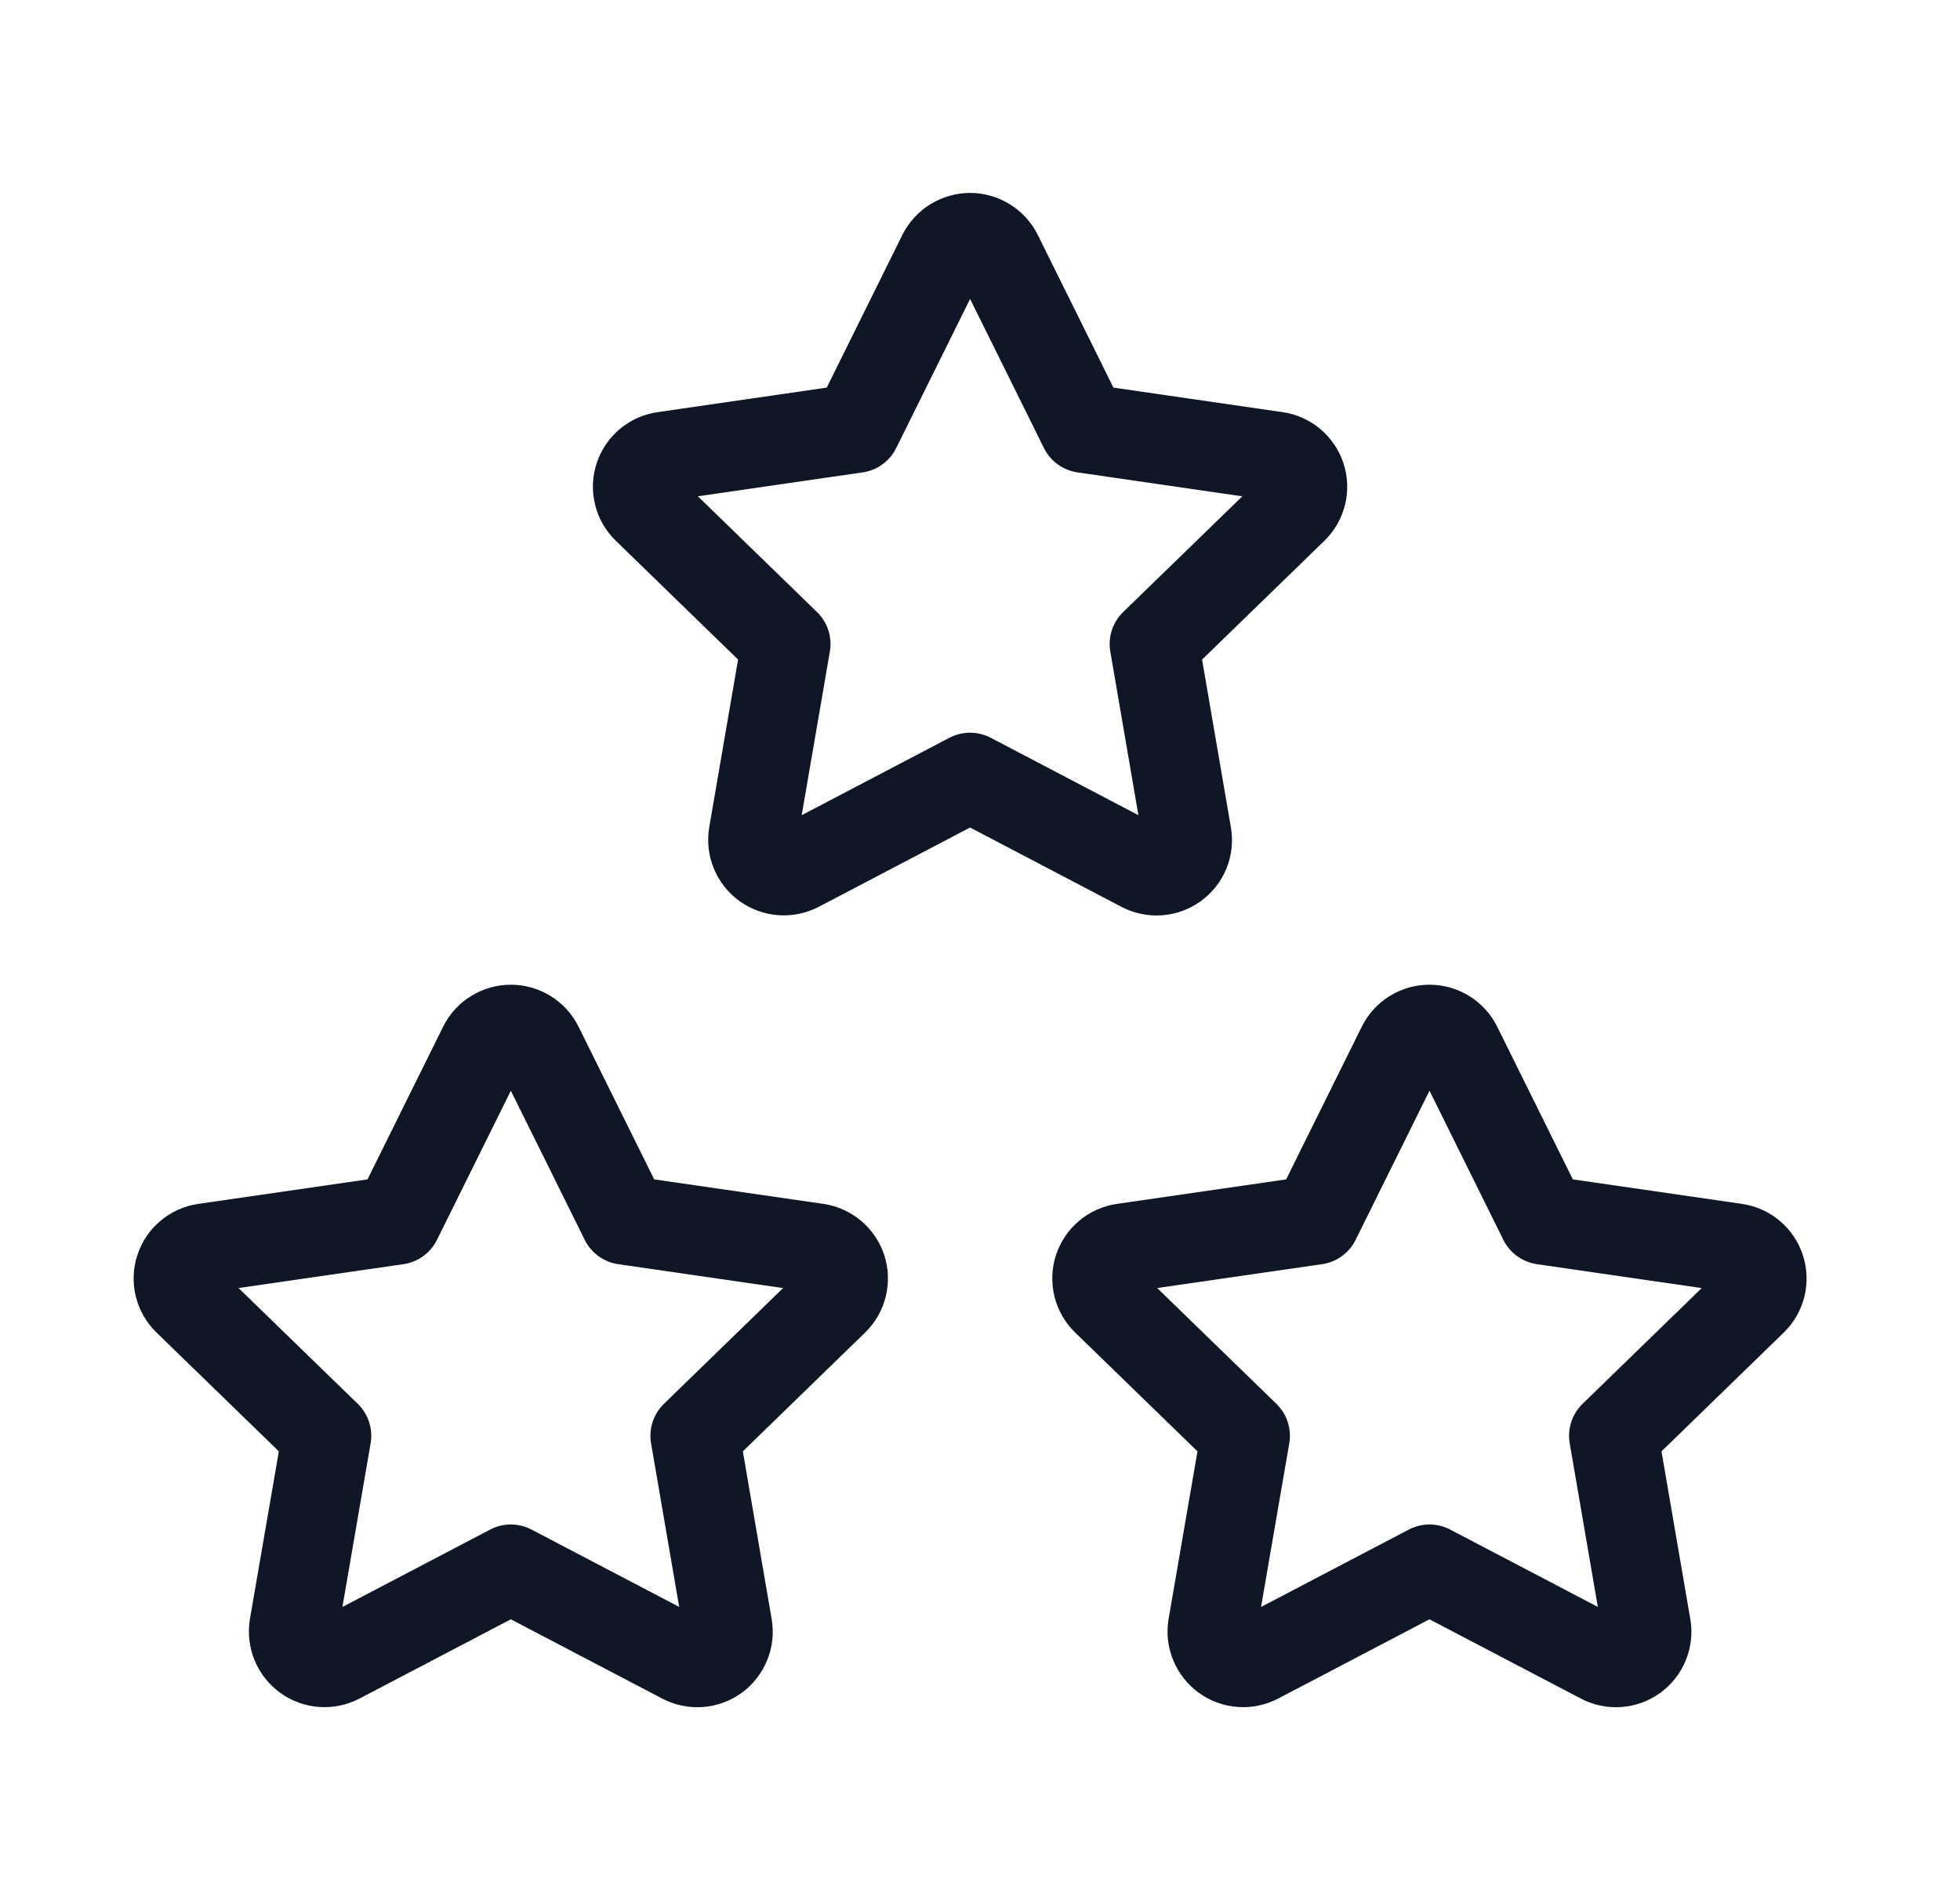 <svg width="33" height="32" viewBox="0 0 33 32" fill="none" xmlns="http://www.w3.org/2000/svg">
<g clip-path="url(#clip0_3207_2874)">
<path d="M24.068 26.423L21.172 27.94C21.086 27.985 20.989 28.005 20.892 27.998C20.796 27.991 20.703 27.957 20.624 27.9C20.546 27.843 20.485 27.766 20.448 27.677C20.41 27.587 20.399 27.489 20.414 27.393L20.968 24.179L18.625 21.903C18.555 21.835 18.506 21.749 18.482 21.655C18.459 21.56 18.462 21.461 18.492 21.369C18.523 21.276 18.578 21.194 18.653 21.132C18.727 21.07 18.818 21.029 18.914 21.016L22.152 20.547L23.6 17.623C23.643 17.536 23.71 17.462 23.792 17.411C23.875 17.36 23.97 17.333 24.068 17.333C24.165 17.333 24.26 17.36 24.343 17.411C24.426 17.462 24.492 17.536 24.536 17.623L25.984 20.547L29.221 21.016C29.317 21.03 29.407 21.07 29.482 21.133C29.556 21.195 29.611 21.277 29.641 21.369C29.671 21.462 29.675 21.561 29.652 21.655C29.629 21.749 29.58 21.835 29.51 21.903L27.168 24.179L27.72 27.392C27.736 27.488 27.726 27.586 27.689 27.676C27.652 27.767 27.591 27.845 27.512 27.902C27.434 27.959 27.34 27.992 27.244 27.999C27.146 28.006 27.049 27.985 26.964 27.94L24.068 26.423Z" stroke="#0F1626" stroke-width="1.5" stroke-linecap="round" stroke-linejoin="round"/>
<path d="M8.601 26.423L5.705 27.94C5.619 27.985 5.522 28.005 5.426 27.998C5.329 27.991 5.236 27.957 5.158 27.9C5.079 27.843 5.018 27.766 4.981 27.677C4.944 27.587 4.932 27.489 4.947 27.393L5.501 24.179L3.158 21.903C3.088 21.835 3.039 21.749 3.015 21.655C2.992 21.56 2.995 21.461 3.026 21.369C3.056 21.276 3.111 21.194 3.186 21.132C3.261 21.07 3.351 21.029 3.447 21.016L6.685 20.547L8.133 17.623C8.176 17.536 8.243 17.462 8.326 17.411C8.408 17.36 8.504 17.333 8.601 17.333C8.698 17.333 8.793 17.36 8.876 17.411C8.959 17.462 9.026 17.536 9.069 17.623L10.517 20.547L13.754 21.016C13.85 21.03 13.941 21.07 14.015 21.133C14.089 21.195 14.144 21.277 14.175 21.369C14.205 21.462 14.208 21.561 14.185 21.655C14.162 21.749 14.113 21.835 14.043 21.903L11.701 24.179L12.253 27.392C12.269 27.488 12.259 27.586 12.222 27.676C12.185 27.767 12.124 27.845 12.046 27.902C11.967 27.959 11.874 27.992 11.777 27.999C11.68 28.006 11.583 27.985 11.497 27.94L8.601 26.423Z" stroke="#0F1626" stroke-width="1.5" stroke-linecap="round" stroke-linejoin="round"/>
<path d="M16.333 13.089L13.437 14.607C13.351 14.651 13.255 14.671 13.158 14.664C13.061 14.657 12.969 14.623 12.89 14.567C12.812 14.51 12.75 14.433 12.713 14.343C12.676 14.254 12.665 14.156 12.68 14.06L13.233 10.845L10.891 8.569C10.821 8.502 10.771 8.416 10.748 8.321C10.724 8.227 10.728 8.128 10.758 8.036C10.788 7.943 10.844 7.861 10.918 7.799C10.993 7.736 11.084 7.696 11.18 7.683L14.417 7.213L15.865 4.289C15.909 4.202 15.975 4.129 16.058 4.078C16.141 4.027 16.236 3.999 16.333 3.999C16.43 3.999 16.526 4.027 16.608 4.078C16.691 4.129 16.758 4.202 16.801 4.289L18.249 7.213L21.487 7.683C21.583 7.696 21.673 7.737 21.747 7.799C21.822 7.862 21.877 7.944 21.907 8.036C21.937 8.128 21.941 8.227 21.918 8.321C21.894 8.416 21.845 8.502 21.776 8.569L19.433 10.845L19.985 14.059C20.002 14.155 19.991 14.253 19.955 14.343C19.918 14.433 19.857 14.511 19.778 14.568C19.699 14.625 19.606 14.659 19.509 14.666C19.412 14.673 19.315 14.652 19.229 14.607L16.333 13.089Z" stroke="#0F1626" stroke-width="1.5" stroke-linecap="round" stroke-linejoin="round"/>
</g>
<defs>
<clipPath id="clip0_3207_2874">
<rect width="32" height="32" fill="white" transform="translate(0.334)"/>
</clipPath>
</defs>
</svg>
